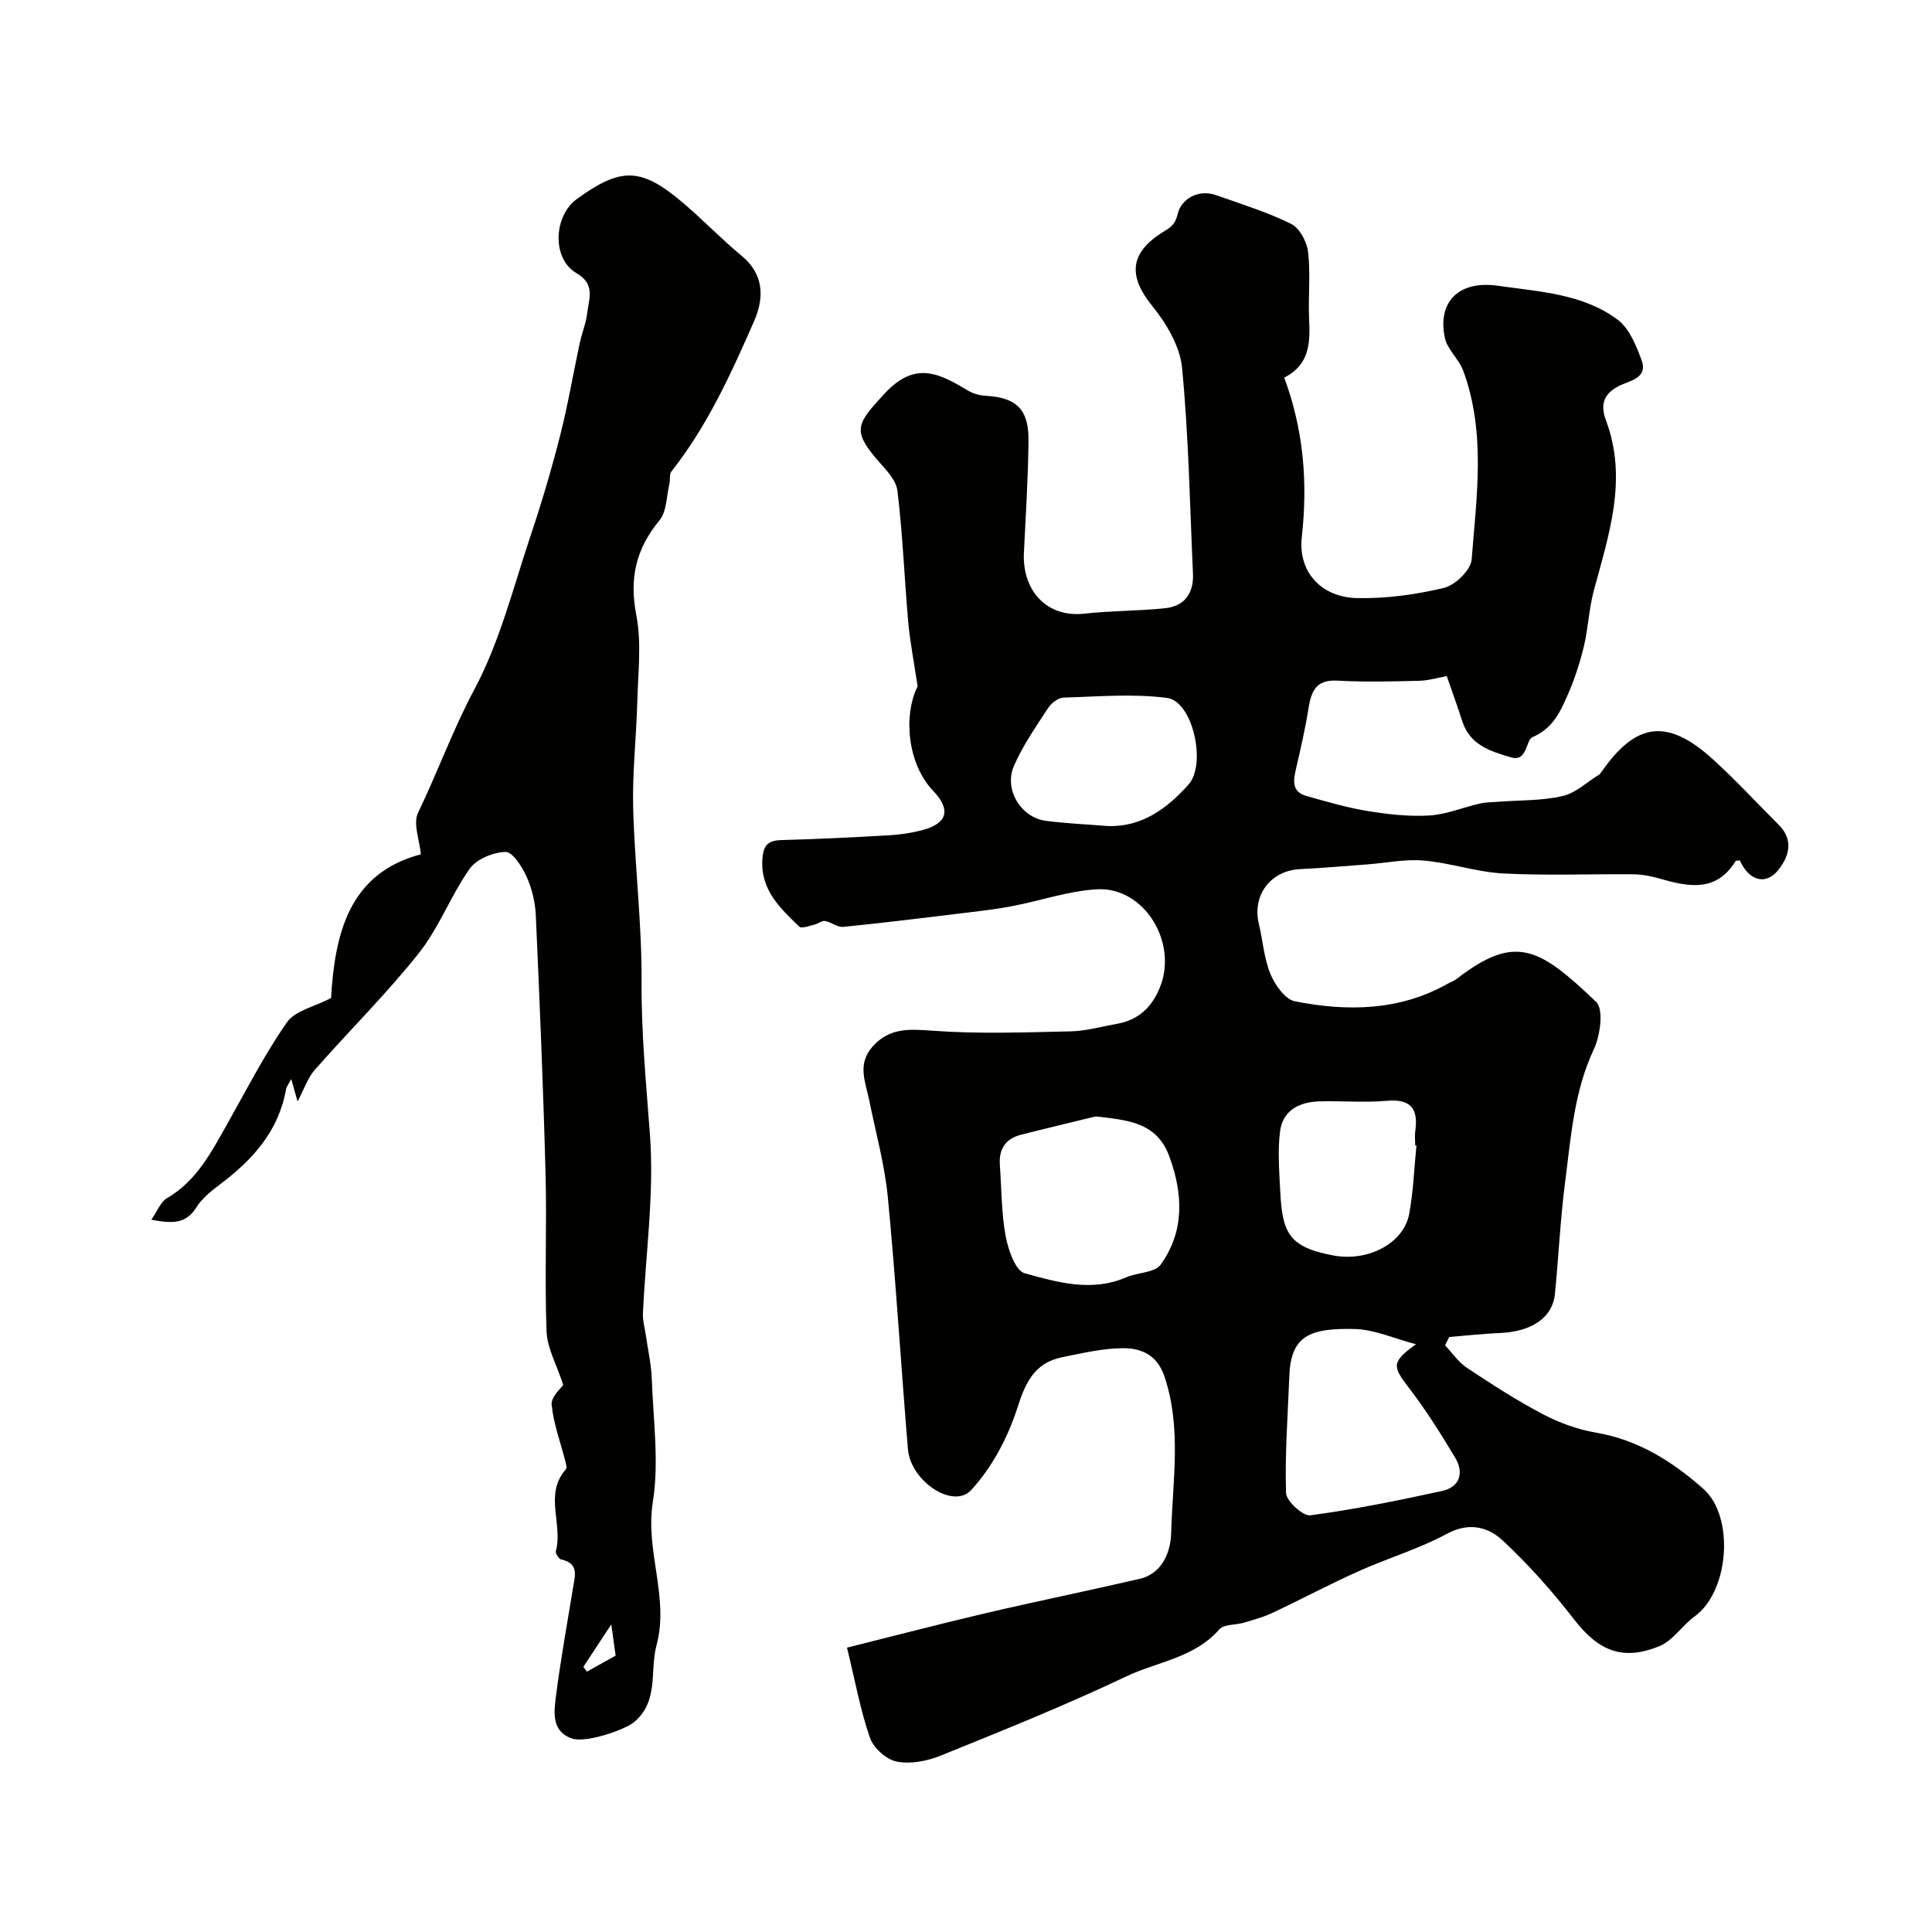 <svg enable-background="new 0 0 400 400" viewBox="0 0 400 400" xmlns="http://www.w3.org/2000/svg"><g fill="#010100"><path d="m189.98 142.09c-.8-5.38-1.59-9.32-1.94-13.3-.8-9.07-1.14-18.18-2.24-27.21-.28-2.28-2.52-4.47-4.2-6.41-5.33-6.17-4.01-7.62 1.43-13.56 6.48-7.09 11.5-4.24 17.48-.69 1.05.62 2.4.97 3.64 1.03 6.22.35 8.85 2.77 8.79 9.18-.07 7.77-.57 15.54-.95 23.3s4.66 13.5 12.52 12.62c5.55-.62 11.18-.54 16.74-1.13 4.07-.43 5.93-3.17 5.74-7.22-.65-14.2-.89-28.44-2.26-42.56-.43-4.47-3.26-9.19-6.2-12.83-4.87-6.04-4.72-10.77 1.92-15.06 1.6-1.03 2.8-1.46 3.39-4.01.67-2.87 4.09-5.21 8-3.82 5.21 1.86 10.54 3.49 15.47 5.93 1.76.87 3.28 3.73 3.52 5.83.53 4.61-.01 9.32.21 13.98.23 4.84.1 9.37-5.16 12.02 4.04 10.87 4.9 21.78 3.64 33.04-.8 7.13 3.99 12.46 11.48 12.61 5.99.12 12.13-.71 17.96-2.12 2.33-.56 5.56-3.69 5.73-5.86 1.02-13.06 2.97-26.28-1.74-39.08-.9-2.43-3.31-4.42-3.82-6.86-1.53-7.37 2.82-11.93 11.05-10.74 8.51 1.23 17.57 1.63 24.77 7.05 2.41 1.81 3.82 5.35 4.93 8.37 1.33 3.64-2.35 4.2-4.47 5.21-3.39 1.63-4.15 3.92-2.91 7.24 4.55 12.14.6 23.64-2.52 35.25-1.01 3.75-1.15 7.72-2.05 11.5-.82 3.4-1.91 6.78-3.31 9.98-1.57 3.58-3.12 7.09-7.39 8.87-1.28.53-1.01 5.14-4.35 4.17-4.13-1.2-8.53-2.5-10.11-7.43-1.04-3.24-2.21-6.44-3.23-9.4-1.79.32-3.73.92-5.68.97-5.66.14-11.34.28-16.99-.03-4.23-.23-5.35 1.99-5.92 5.52-.68 4.29-1.66 8.55-2.64 12.79-.56 2.43-.86 4.71 2.15 5.56 4.19 1.18 8.4 2.42 12.69 3.12 4.21.69 8.54 1.18 12.78.93 3.51-.21 6.94-1.67 10.43-2.47 1.27-.29 2.62-.27 3.94-.38 4.42-.34 8.96-.19 13.23-1.18 2.73-.63 5.07-2.91 7.59-4.46.14-.08.24-.23.34-.37 7.2-10.48 13.73-11.36 23.18-2.77 4.73 4.3 9.08 9.02 13.61 13.54 3.13 3.12 2.21 6.48-.03 9.32-2.61 3.31-6.1 2.32-8.01-1.94-.31.06-.79.02-.91.21-4.09 6.54-9.88 5.22-15.82 3.53-1.7-.48-3.51-.84-5.27-.86-9-.08-18.01.3-26.99-.17-5.51-.29-10.92-2.19-16.44-2.67-3.87-.34-7.85.51-11.78.8-4.6.34-9.19.75-13.8.97-6.12.29-9.99 5.38-8.57 11.33.83 3.47 1.07 7.17 2.41 10.41.93 2.26 3.04 5.23 5.06 5.63 10.87 2.14 21.69 2 31.74-3.7.57-.32 1.22-.52 1.72-.92 12.2-9.44 17.13-6.5 28.91 4.75 1.59 1.52.85 6.96-.48 9.79-4.14 8.83-4.75 18.27-5.96 27.61-.99 7.65-1.34 15.38-2.1 23.07-.48 4.87-4.78 7.78-11.29 8.07-3.53.15-7.06.54-10.59.83-.29.57-.58 1.14-.87 1.72 1.5 1.58 2.77 3.5 4.54 4.67 5.13 3.4 10.32 6.76 15.75 9.61 3.39 1.78 7.18 3.15 10.94 3.8 8.74 1.49 15.77 5.92 22.23 11.62 6.52 5.75 5.41 21.22-1.78 26.43-2.57 1.86-4.48 4.98-7.26 6.14-7.67 3.17-12.69.96-17.69-5.5-4.47-5.78-9.38-11.3-14.71-16.29-3.06-2.87-7.01-3.95-11.66-1.44-5.81 3.13-12.27 5.04-18.32 7.76-6.01 2.7-11.83 5.8-17.79 8.61-1.87.88-3.91 1.43-5.9 2.02-1.71.51-4.13.29-5.09 1.39-5.14 5.9-12.8 6.67-19.25 9.73-12.58 5.98-25.53 11.18-38.45 16.41-2.79 1.13-6.23 1.79-9.09 1.23-2.13-.42-4.78-2.8-5.52-4.9-1.97-5.62-3.03-11.56-4.77-18.69 9.27-2.31 18.94-4.85 28.68-7.13 10.61-2.48 21.3-4.66 31.92-7.12 4.88-1.13 6.43-5.9 6.52-9.47.28-10.82 2.22-21.77-1.42-32.5-1.5-4.43-4.85-5.82-8.64-5.78-4.18.04-8.38 1.03-12.52 1.87-5.69 1.16-7.57 5.19-9.25 10.44-1.96 6.14-5.25 12.38-9.59 17.07-3.72 4.02-12.52-1.83-13.08-8.46-1.45-17.38-2.49-34.79-4.16-52.14-.65-6.75-2.5-13.39-3.85-20.08-.77-3.78-2.56-7.49.68-11.14 3.56-4.02 7.7-3.62 12.58-3.28 9.43.68 18.94.33 28.41.12 3.22-.07 6.42-.99 9.62-1.56 4.38-.78 7.14-3.31 8.86-7.47 3.85-9.32-3.21-20.96-13.06-20.38-5.83.34-11.56 2.34-17.35 3.46-3.05.59-6.15.96-9.24 1.34-8.61 1.05-17.23 2.11-25.86 2.98-1.21.12-2.5-.99-3.8-1.22-.65-.11-1.41.57-2.15.74-1.07.25-2.7.9-3.18.43-4.02-3.88-8.15-7.7-7.62-14.19.23-2.83 1.32-3.67 4-3.74 7.43-.19 14.86-.56 22.29-.99 2.27-.13 4.56-.48 6.75-1.05 5.31-1.39 6.04-4.24 2.25-8.21-5.18-5.44-6.23-15.36-3.17-21.58zm36.88 89.05c-5.19 1.27-10.38 2.49-15.55 3.82-3.15.81-4.53 2.98-4.3 6.2.35 4.93.31 9.93 1.2 14.76.52 2.82 2.02 7.17 3.94 7.7 6.79 1.87 13.9 3.94 21.05.82 2.34-1.02 5.87-.91 7.09-2.59 5-6.92 4.65-14.71 1.8-22.44-2.63-7.16-8.75-7.5-15.23-8.27zm66.31 47.17c-4.57-1.2-8.58-3.04-12.64-3.15-9.35-.24-13.27 1.37-13.59 9.73-.31 8.07-.93 16.15-.68 24.21.05 1.68 3.51 4.84 5.04 4.63 9.15-1.22 18.22-3.07 27.25-5.04 3.73-.81 4.59-3.78 2.73-6.89-2.98-4.98-6.1-9.93-9.63-14.53-3.4-4.41-3.57-5.3 1.52-8.96zm-63.72-107.28c6.95.18 12.1-3.54 16.64-8.62 3.72-4.17.91-17.23-4.5-17.92-7.03-.9-14.26-.27-21.4-.06-1.1.03-2.51 1.13-3.17 2.13-2.54 3.9-5.26 7.78-7.1 12.02-2.11 4.86 1.45 10.66 6.55 11.35 4.23.57 8.5.73 12.98 1.1zm63.81 66.14c-.09-.01-.17-.02-.26-.03 0-1-.12-2.01.02-2.99.66-4.66-.97-6.69-5.97-6.24-4.61.41-9.3-.02-13.94.12-4.15.13-7.57 1.88-8.1 6.29-.48 3.94-.17 8 .03 11.99.44 8.83 1.59 11.88 11.08 13.63 7.13 1.32 14.49-2.51 15.64-8.61.86-4.64 1.02-9.43 1.5-14.16z"/><path d="m116.61 286.72c-1.37-4.19-3.32-7.6-3.45-11.08-.42-10.85.08-21.73-.21-32.59-.47-17.87-1.22-35.74-2.02-53.6-.12-2.7-.81-5.53-1.93-7.99-.92-2.04-2.89-5.12-4.33-5.08-2.56.07-6.01 1.48-7.43 3.49-3.91 5.53-6.33 12.19-10.52 17.46-6.71 8.45-14.44 16.08-21.57 24.2-1.44 1.64-2.16 3.91-3.54 6.51-.43-1.51-.72-2.54-1.31-4.64-.56 1.09-.99 1.6-1.09 2.17-1.53 8.62-6.9 14.54-13.59 19.59-1.85 1.39-3.79 2.93-4.99 4.85-2.2 3.5-5.12 3.3-9.3 2.52 1.26-1.8 1.92-3.69 3.23-4.45 6.18-3.6 9.22-9.59 12.53-15.45 3.99-7.07 7.7-14.36 12.33-20.99 1.69-2.41 5.68-3.21 9.12-5 .77-13.02 3.57-25.85 18.6-29.76-.27-2.94-1.66-6.37-.59-8.6 4.07-8.43 7.22-17.24 11.68-25.58 5.29-9.91 8.06-21.19 11.68-31.96 2.27-6.77 4.3-13.65 6.06-20.57 1.6-6.28 2.68-12.7 4.04-19.04.47-2.17 1.34-4.28 1.59-6.46.34-2.91 1.7-5.82-2.27-8.13-5.11-2.98-4.74-11.83.12-15.35 9.17-6.64 13.3-6.56 22 .84 4.15 3.53 7.94 7.5 12.14 10.97 4.47 3.7 4.74 8.46 2.53 13.51-4.77 10.89-9.68 21.69-17.12 31.11-.46.58-.2 1.68-.4 2.5-.61 2.58-.54 5.76-2.07 7.62-4.87 5.9-6.27 11.99-4.79 19.61 1.13 5.8.35 12.01.2 18.03-.19 7.29-1.04 14.59-.85 21.86.32 12.03 1.82 24.05 1.74 36.07-.07 10.65.96 21.12 1.74 31.68.9 12.24-.91 24.68-1.46 37.03-.06 1.44.38 2.89.59 4.34.44 3.07 1.14 6.12 1.25 9.2.3 8.49 1.53 17.17.21 25.43-1.62 10.12 3.44 19.77.77 29.62-1.44 5.32.55 11.58-4.65 15.93-1.91 1.6-10.1 4.46-13.01 3.36-4.04-1.53-3.59-5.3-3.2-8.46.96-7.6 2.34-15.15 3.57-22.72.4-2.46 1.29-5.04-2.43-5.84-.5-.11-1.26-1.28-1.13-1.74 1.53-5.54-2.51-11.77 2.08-16.94.25-.28.04-1.06-.09-1.58-1-3.93-2.46-7.8-2.86-11.79-.16-1.59 1.96-3.42 2.4-4.11zm4.17 58.38c.24.33.48.67.73 1 2.07-1.15 4.14-2.31 5.95-3.32-.28-2.03-.51-3.67-.9-6.47-2.33 3.53-4.06 6.16-5.78 8.79z"/></g></svg>